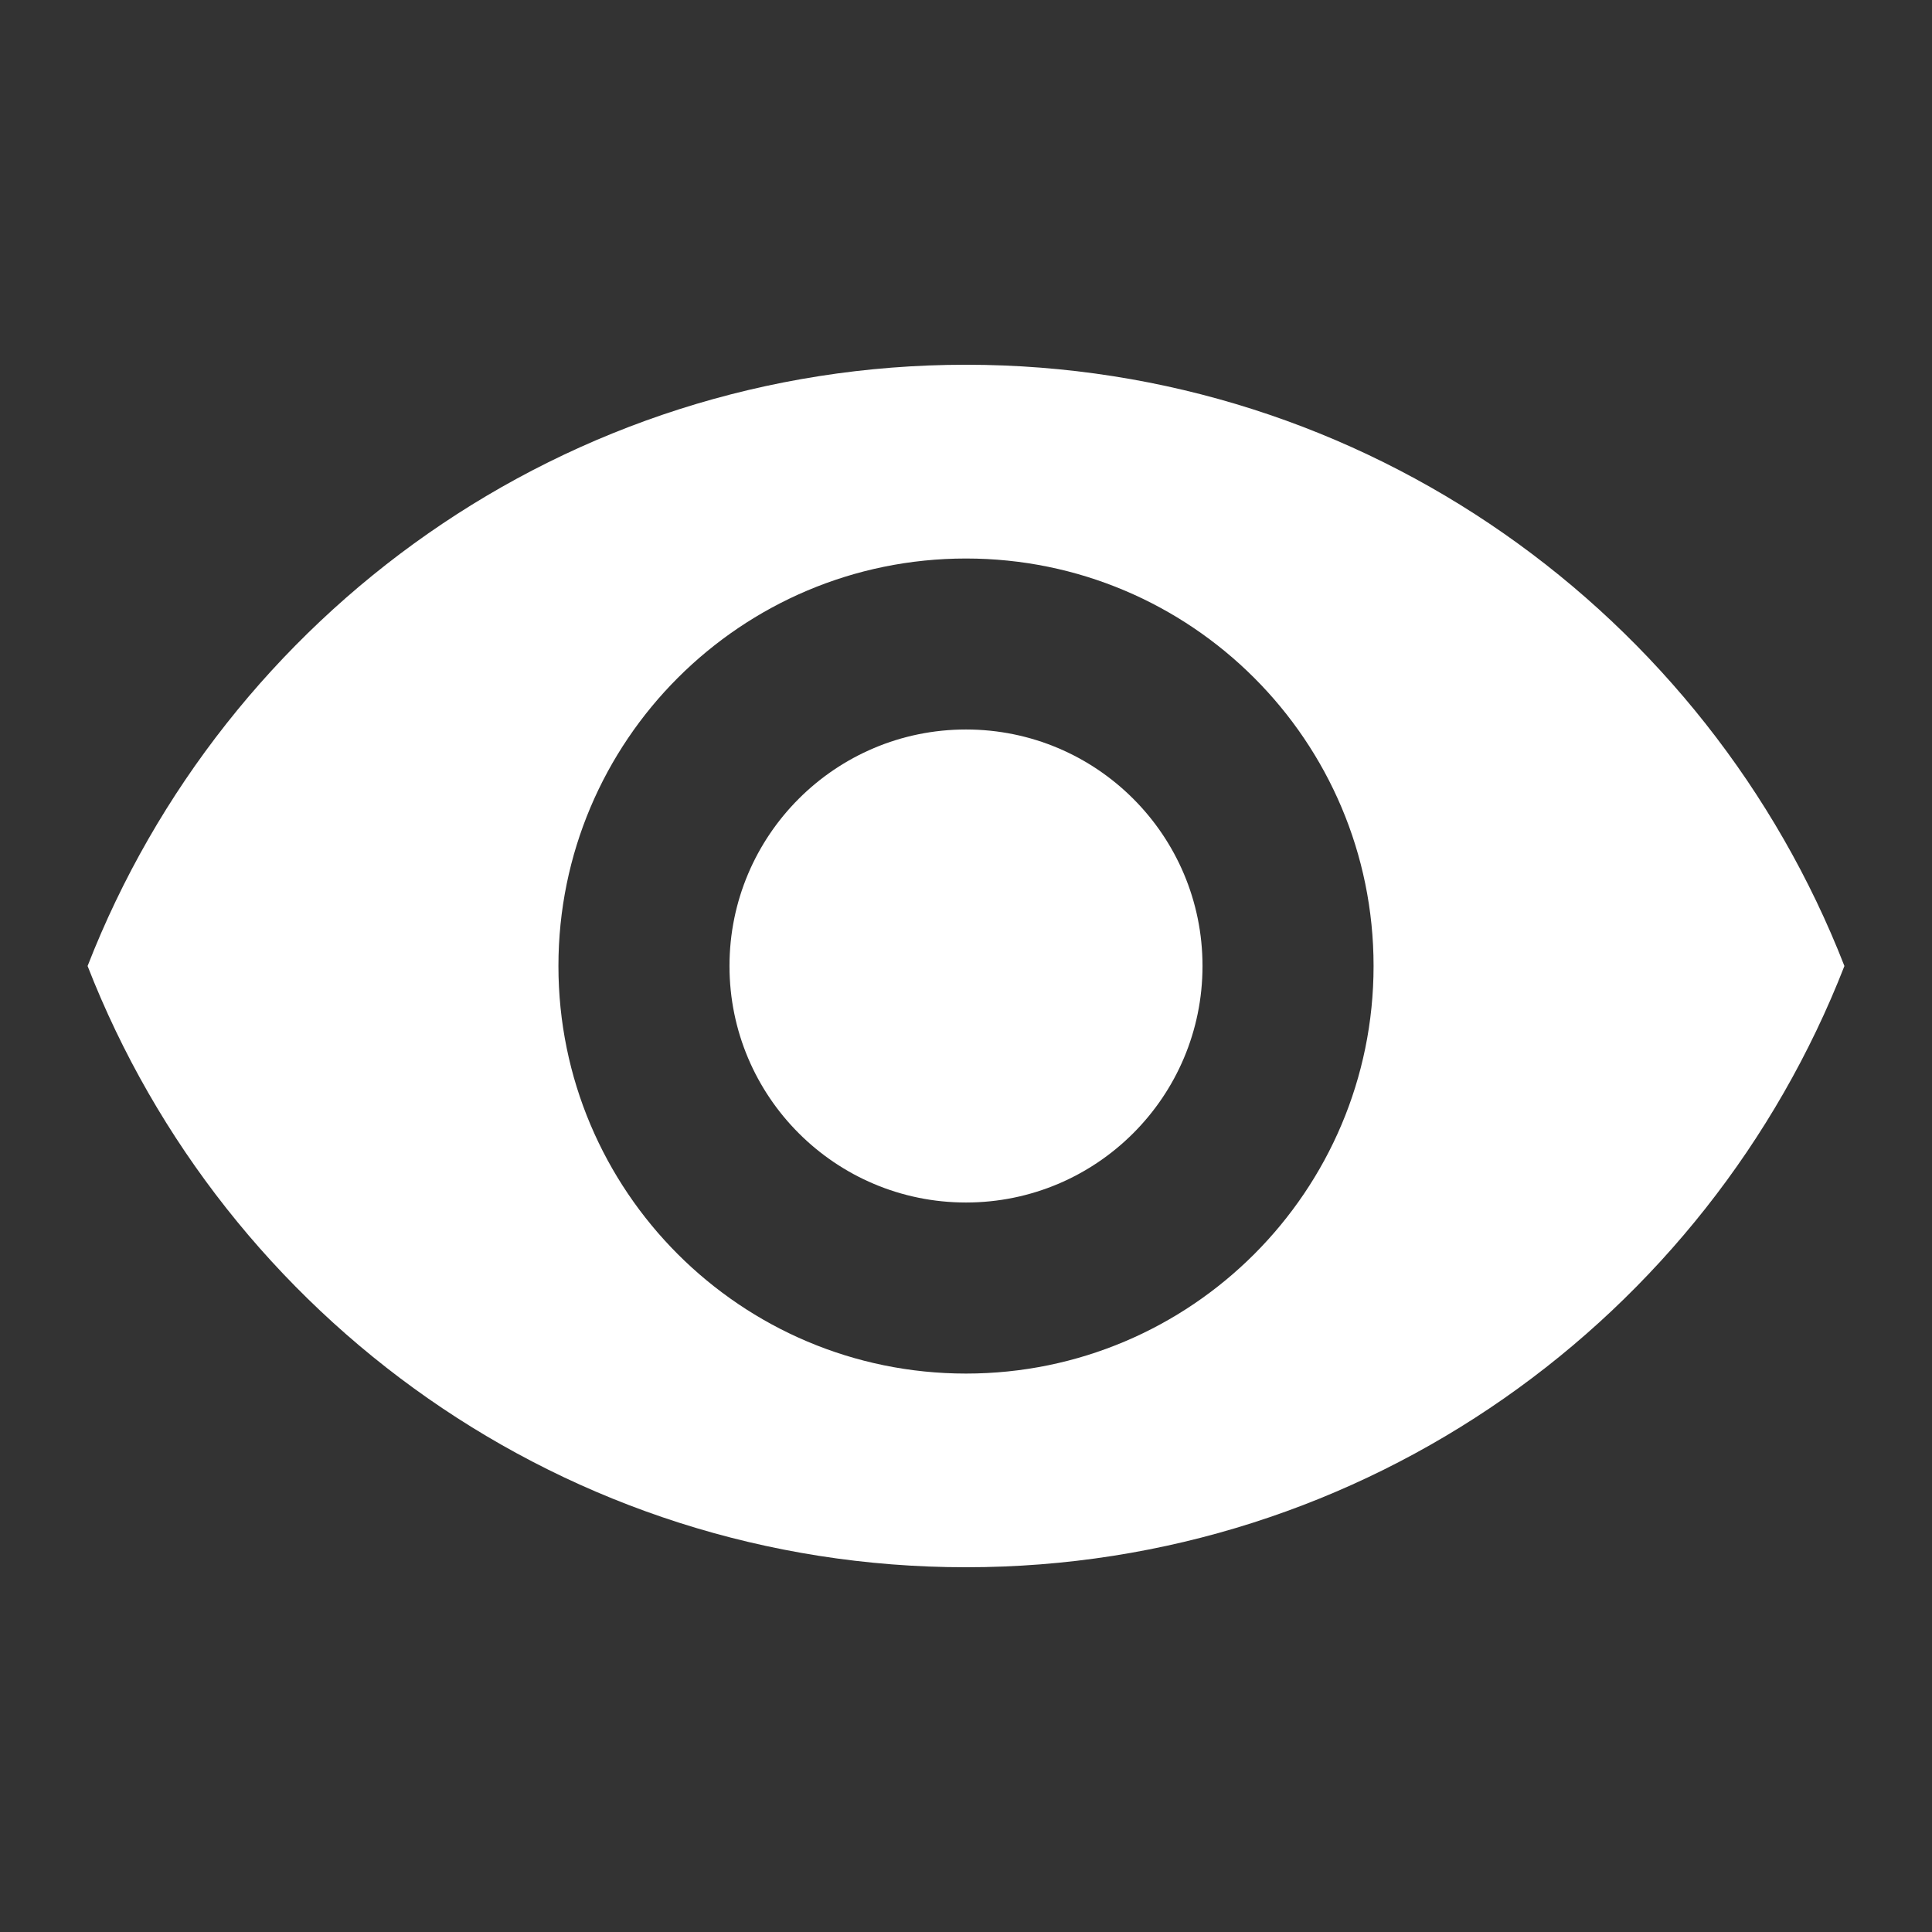<?xml version="1.0" encoding="utf-8"?>
<svg version="1.1" xmlns="http://www.w3.org/2000/svg" xmlns:xlink="http://www.w3.org/1999/xlink" x="0px" y="0px" width="24px"
	 height="24px" viewBox="0 0 24 24" enable-background="new 0 0 24 24" xml:space="preserve">
<rect x="0" y="0" width="24" height="24" fill="#333333" stroke="none"/>
<g id="visibility">
    <path fill="#FFFFFF" d="M12,4.531c-4.971,0-9.209,3.1-10.912,7.469C2.791,16.368,7.029,19.469,12,19.469s9.209-3.1,10.912-7.469
        C21.209,7.632,16.971,4.531,12,4.531z M12,17.063c-2.796,0-5.063-2.267-5.063-5.063S9.204,6.938,12,6.938S17.063,9.204,17.063,12
        S14.796,17.063,12,17.063z"/>
    <circle fill="#FFFFFF" cx="12" cy="12" r="2.938"/>
</g>
</svg>
